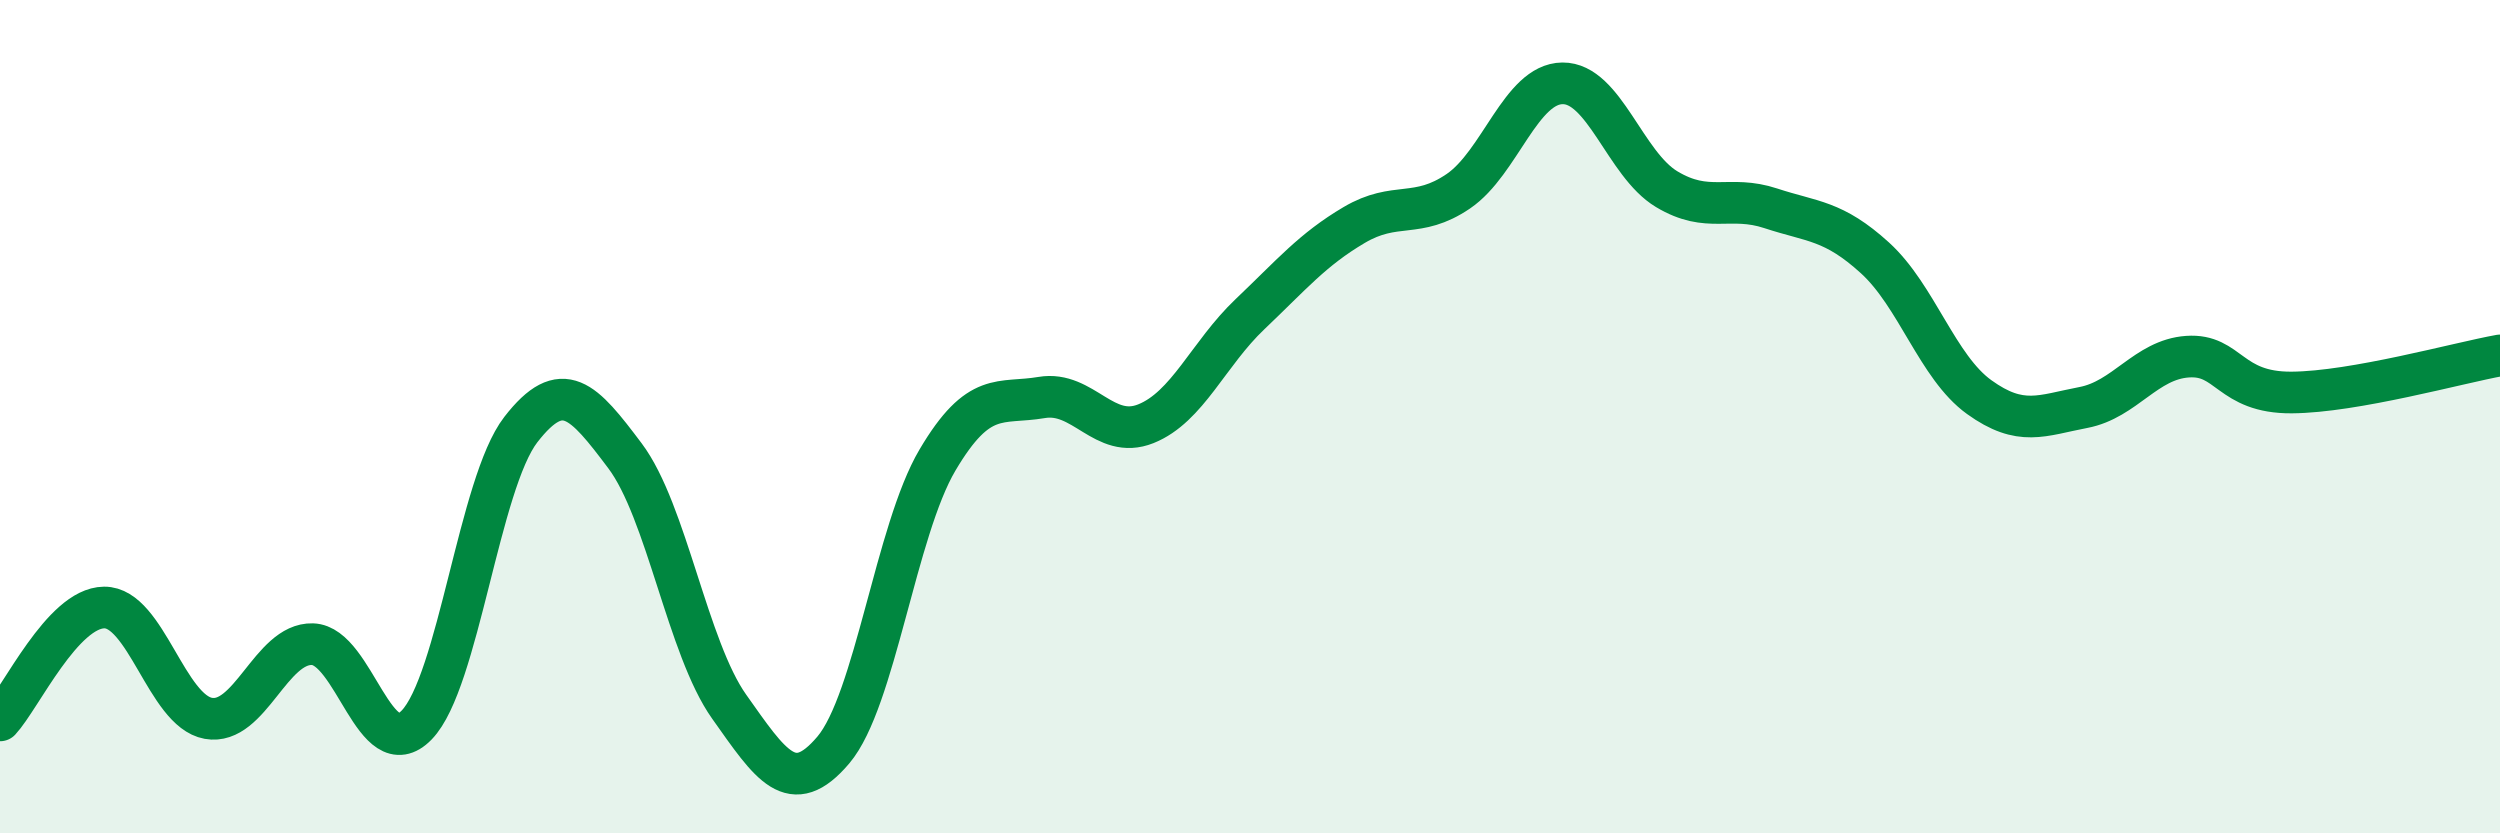 
    <svg width="60" height="20" viewBox="0 0 60 20" xmlns="http://www.w3.org/2000/svg">
      <path
        d="M 0,17.29 C 0.5,16.75 1.5,14.59 2.5,14.58 C 3.5,14.57 4,17.06 5,17.24 C 6,17.42 6.5,15.43 7.5,15.46 C 8.5,15.49 9,18.43 10,17.4 C 11,16.37 11.5,11.6 12.5,10.31 C 13.5,9.02 14,9.61 15,10.94 C 16,12.27 16.5,15.55 17.5,16.96 C 18.5,18.37 19,19.18 20,18 C 21,16.82 21.5,12.73 22.5,11.04 C 23.5,9.35 24,9.71 25,9.54 C 26,9.37 26.5,10.57 27.5,10.17 C 28.5,9.77 29,8.49 30,7.54 C 31,6.59 31.5,5.99 32.5,5.4 C 33.5,4.81 34,5.27 35,4.59 C 36,3.91 36.5,2.01 37.5,2 C 38.5,1.99 39,3.94 40,4.54 C 41,5.14 41.5,4.67 42.5,5 C 43.5,5.33 44,5.28 45,6.19 C 46,7.1 46.5,8.81 47.5,9.53 C 48.5,10.25 49,9.97 50,9.78 C 51,9.59 51.5,8.63 52.5,8.56 C 53.5,8.49 53.5,9.43 55,9.42 C 56.5,9.41 59,8.71 60,8.53L60 20L0 20Z"
        fill="#008740"
        opacity="0.1"
        stroke-linecap="round"
        stroke-linejoin="round"
      />
      <path
        d="M 0,17.29 C 0.5,16.75 1.5,14.59 2.5,14.58 C 3.5,14.57 4,17.06 5,17.24 C 6,17.42 6.5,15.43 7.5,15.46 C 8.5,15.49 9,18.43 10,17.4 C 11,16.37 11.5,11.6 12.5,10.31 C 13.5,9.02 14,9.61 15,10.94 C 16,12.27 16.5,15.55 17.5,16.96 C 18.5,18.37 19,19.18 20,18 C 21,16.82 21.5,12.73 22.5,11.04 C 23.5,9.35 24,9.71 25,9.54 C 26,9.37 26.5,10.57 27.5,10.17 C 28.5,9.77 29,8.49 30,7.54 C 31,6.59 31.5,5.99 32.5,5.4 C 33.5,4.81 34,5.27 35,4.59 C 36,3.91 36.5,2.01 37.5,2 C 38.5,1.99 39,3.94 40,4.54 C 41,5.14 41.5,4.67 42.5,5 C 43.5,5.33 44,5.28 45,6.19 C 46,7.1 46.5,8.81 47.5,9.53 C 48.5,10.25 49,9.97 50,9.78 C 51,9.59 51.5,8.63 52.5,8.56 C 53.5,8.49 53.5,9.43 55,9.42 C 56.5,9.41 59,8.71 60,8.53"
        stroke="#008740"
        stroke-width="1"
        fill="none"
        stroke-linecap="round"
        stroke-linejoin="round"
      />
    </svg>
  